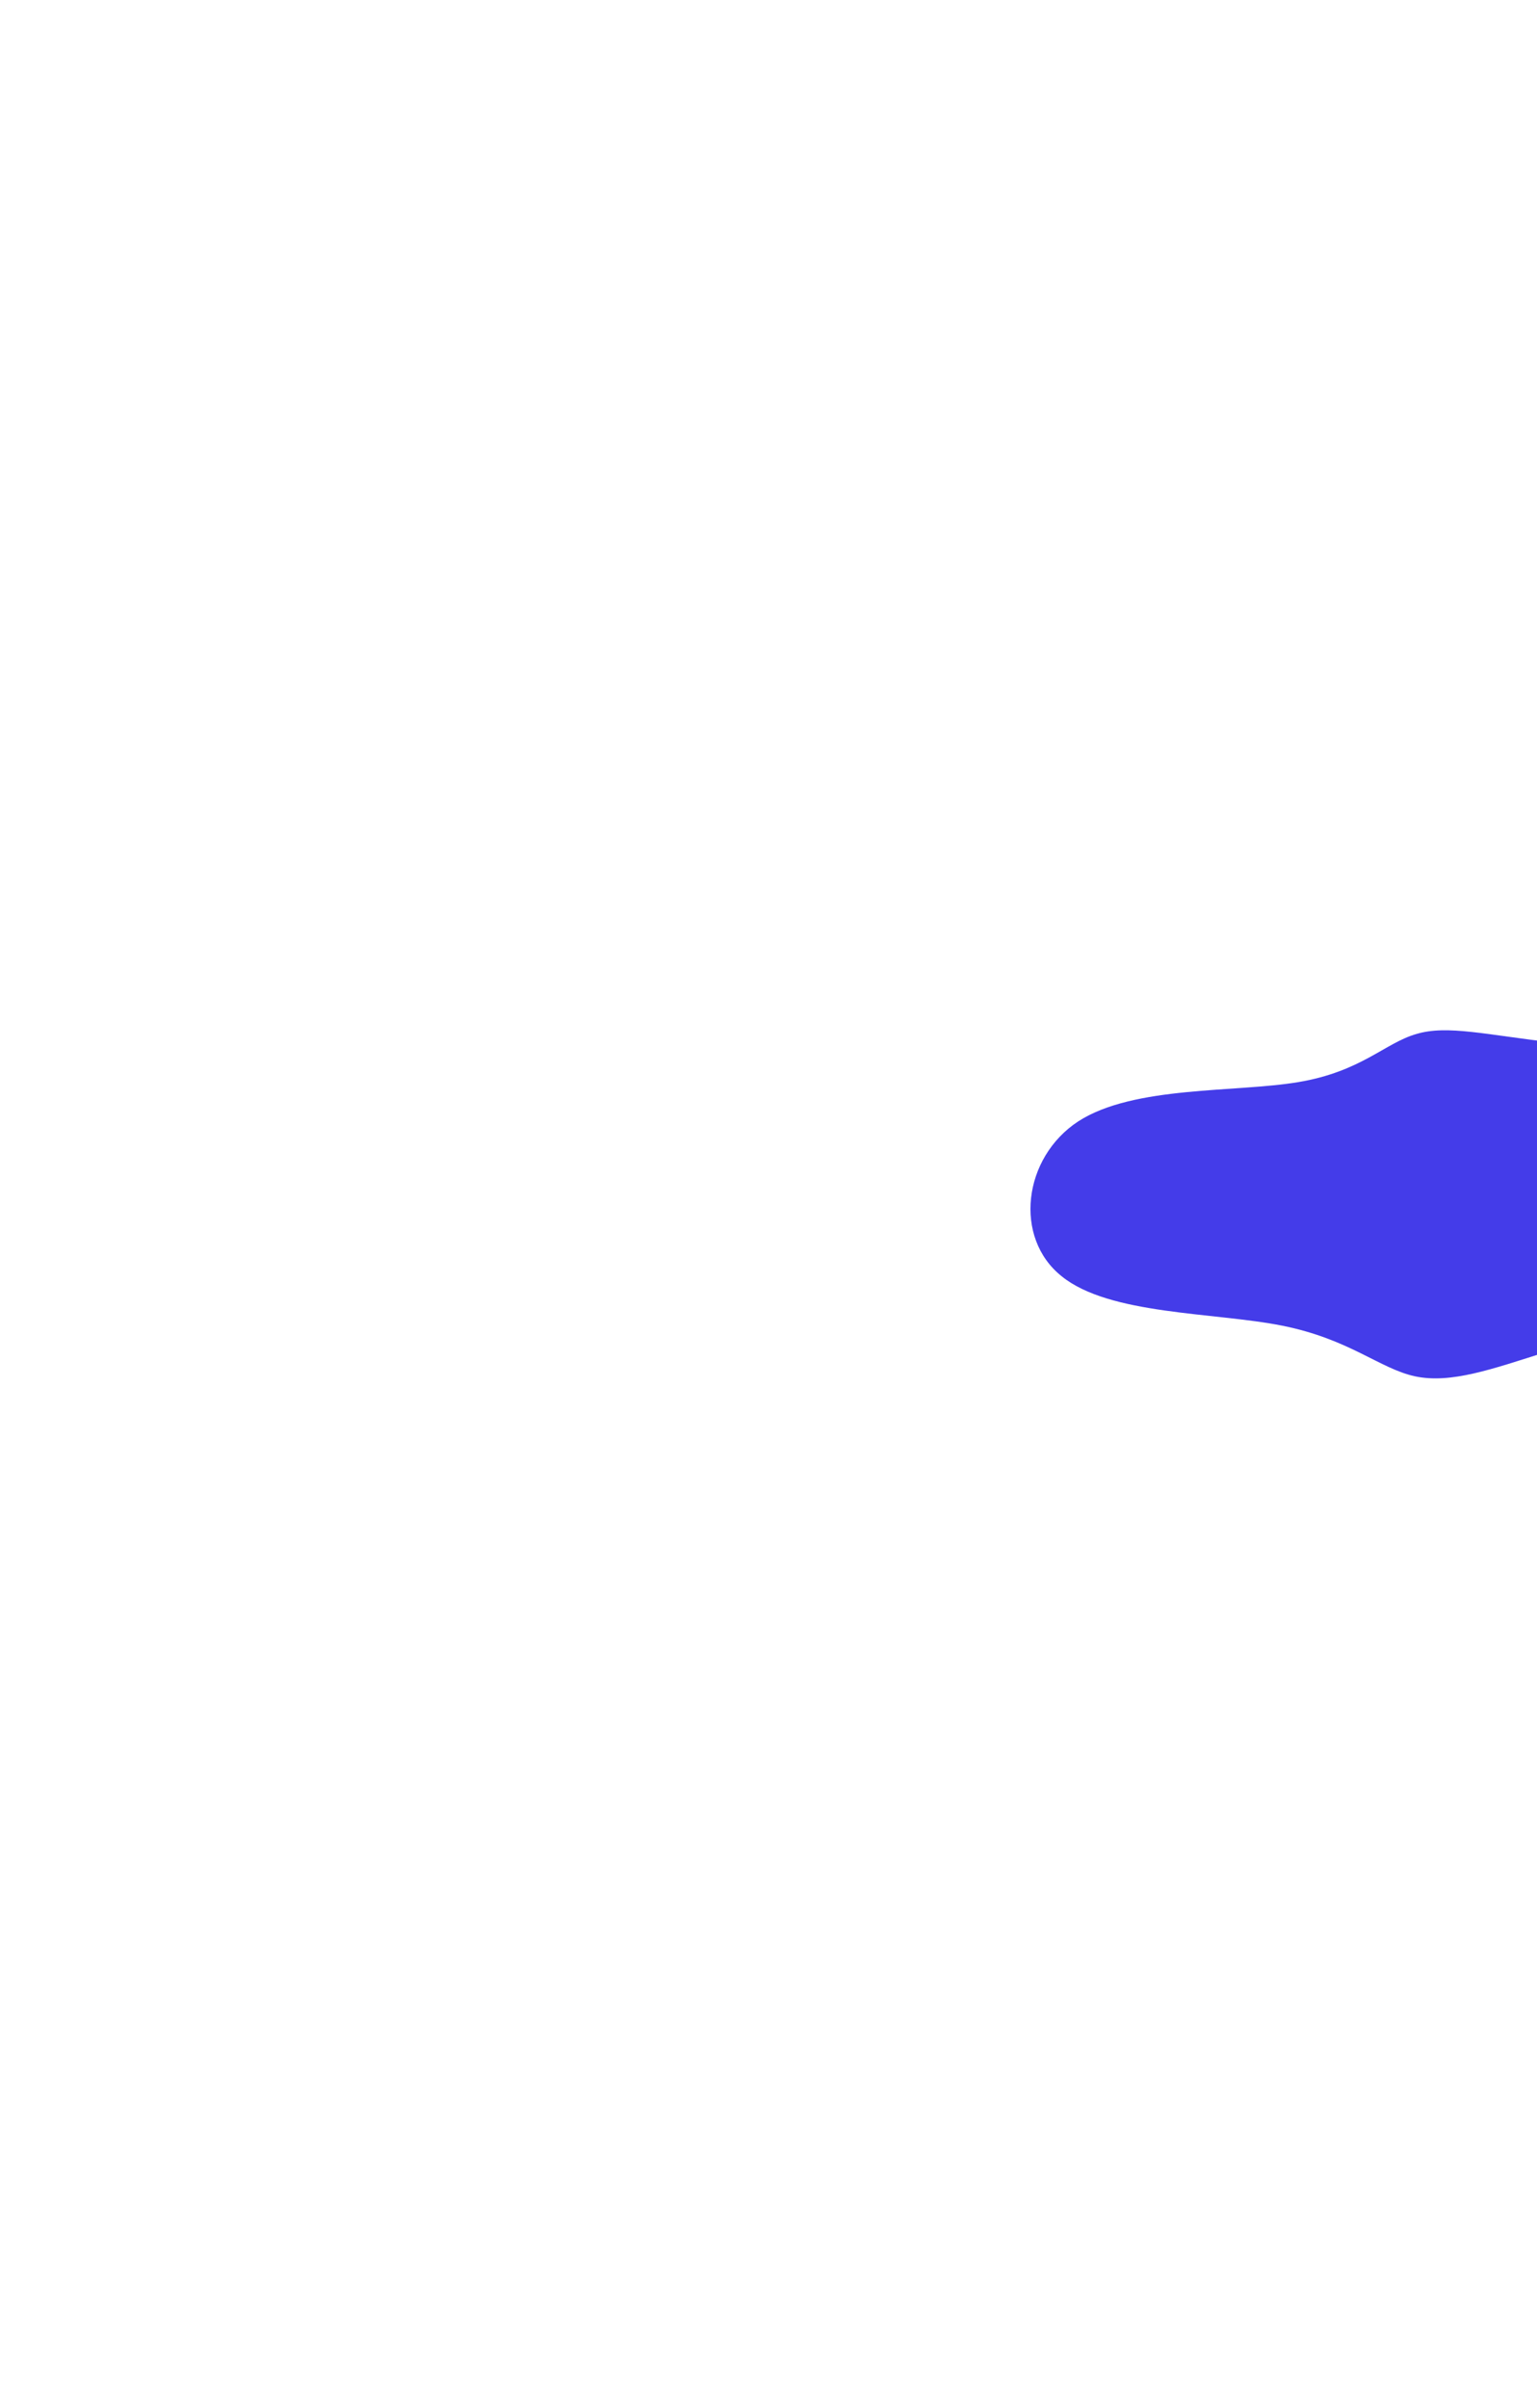 <svg width="747" height="1170" viewBox="0 0 747 1170" fill="none" xmlns="http://www.w3.org/2000/svg">
<g clip-path="url(#clip0_283_244)">
<g filter="url(#filter0_f_283_244)">
<path d="M756.219 506.746C790.567 510.848 840.35 513.925 857.525 534.027C874.916 554.334 859.481 591.461 835.35 615.05C811.219 638.638 778.175 648.484 751.653 656.894C725.131 665.304 705.131 672.483 687.739 668.791C670.565 665.099 656 650.741 623.173 644.177C590.346 637.613 539.258 639.049 515.997 620.178C492.519 601.512 497.084 562.539 524.041 544.898C550.998 527.463 600.564 530.95 630.999 525.822C661.652 520.694 673.174 506.746 688.391 502.438C703.392 497.926 722.088 502.848 756.219 506.746Z" fill="#443CE9"/>
</g>
</g>
<defs>
<filter id="filter0_f_283_244" x="0.812" y="0.637" width="1364.15" height="1169.15" filterUnits="userSpaceOnUse" color-interpolation-filters="sRGB">
<feFlood flood-opacity="0" result="BackgroundImageFix"/>
<feBlend mode="normal" in="SourceGraphic" in2="BackgroundImageFix" result="shape"/>
<feGaussianBlur stdDeviation="250" result="effect1_foregroundBlur_283_244"/>
</filter>
<clipPath id="clip0_283_244">
<rect width="747" height="1170" fill="white"/>
</clipPath>
</defs>
</svg>
